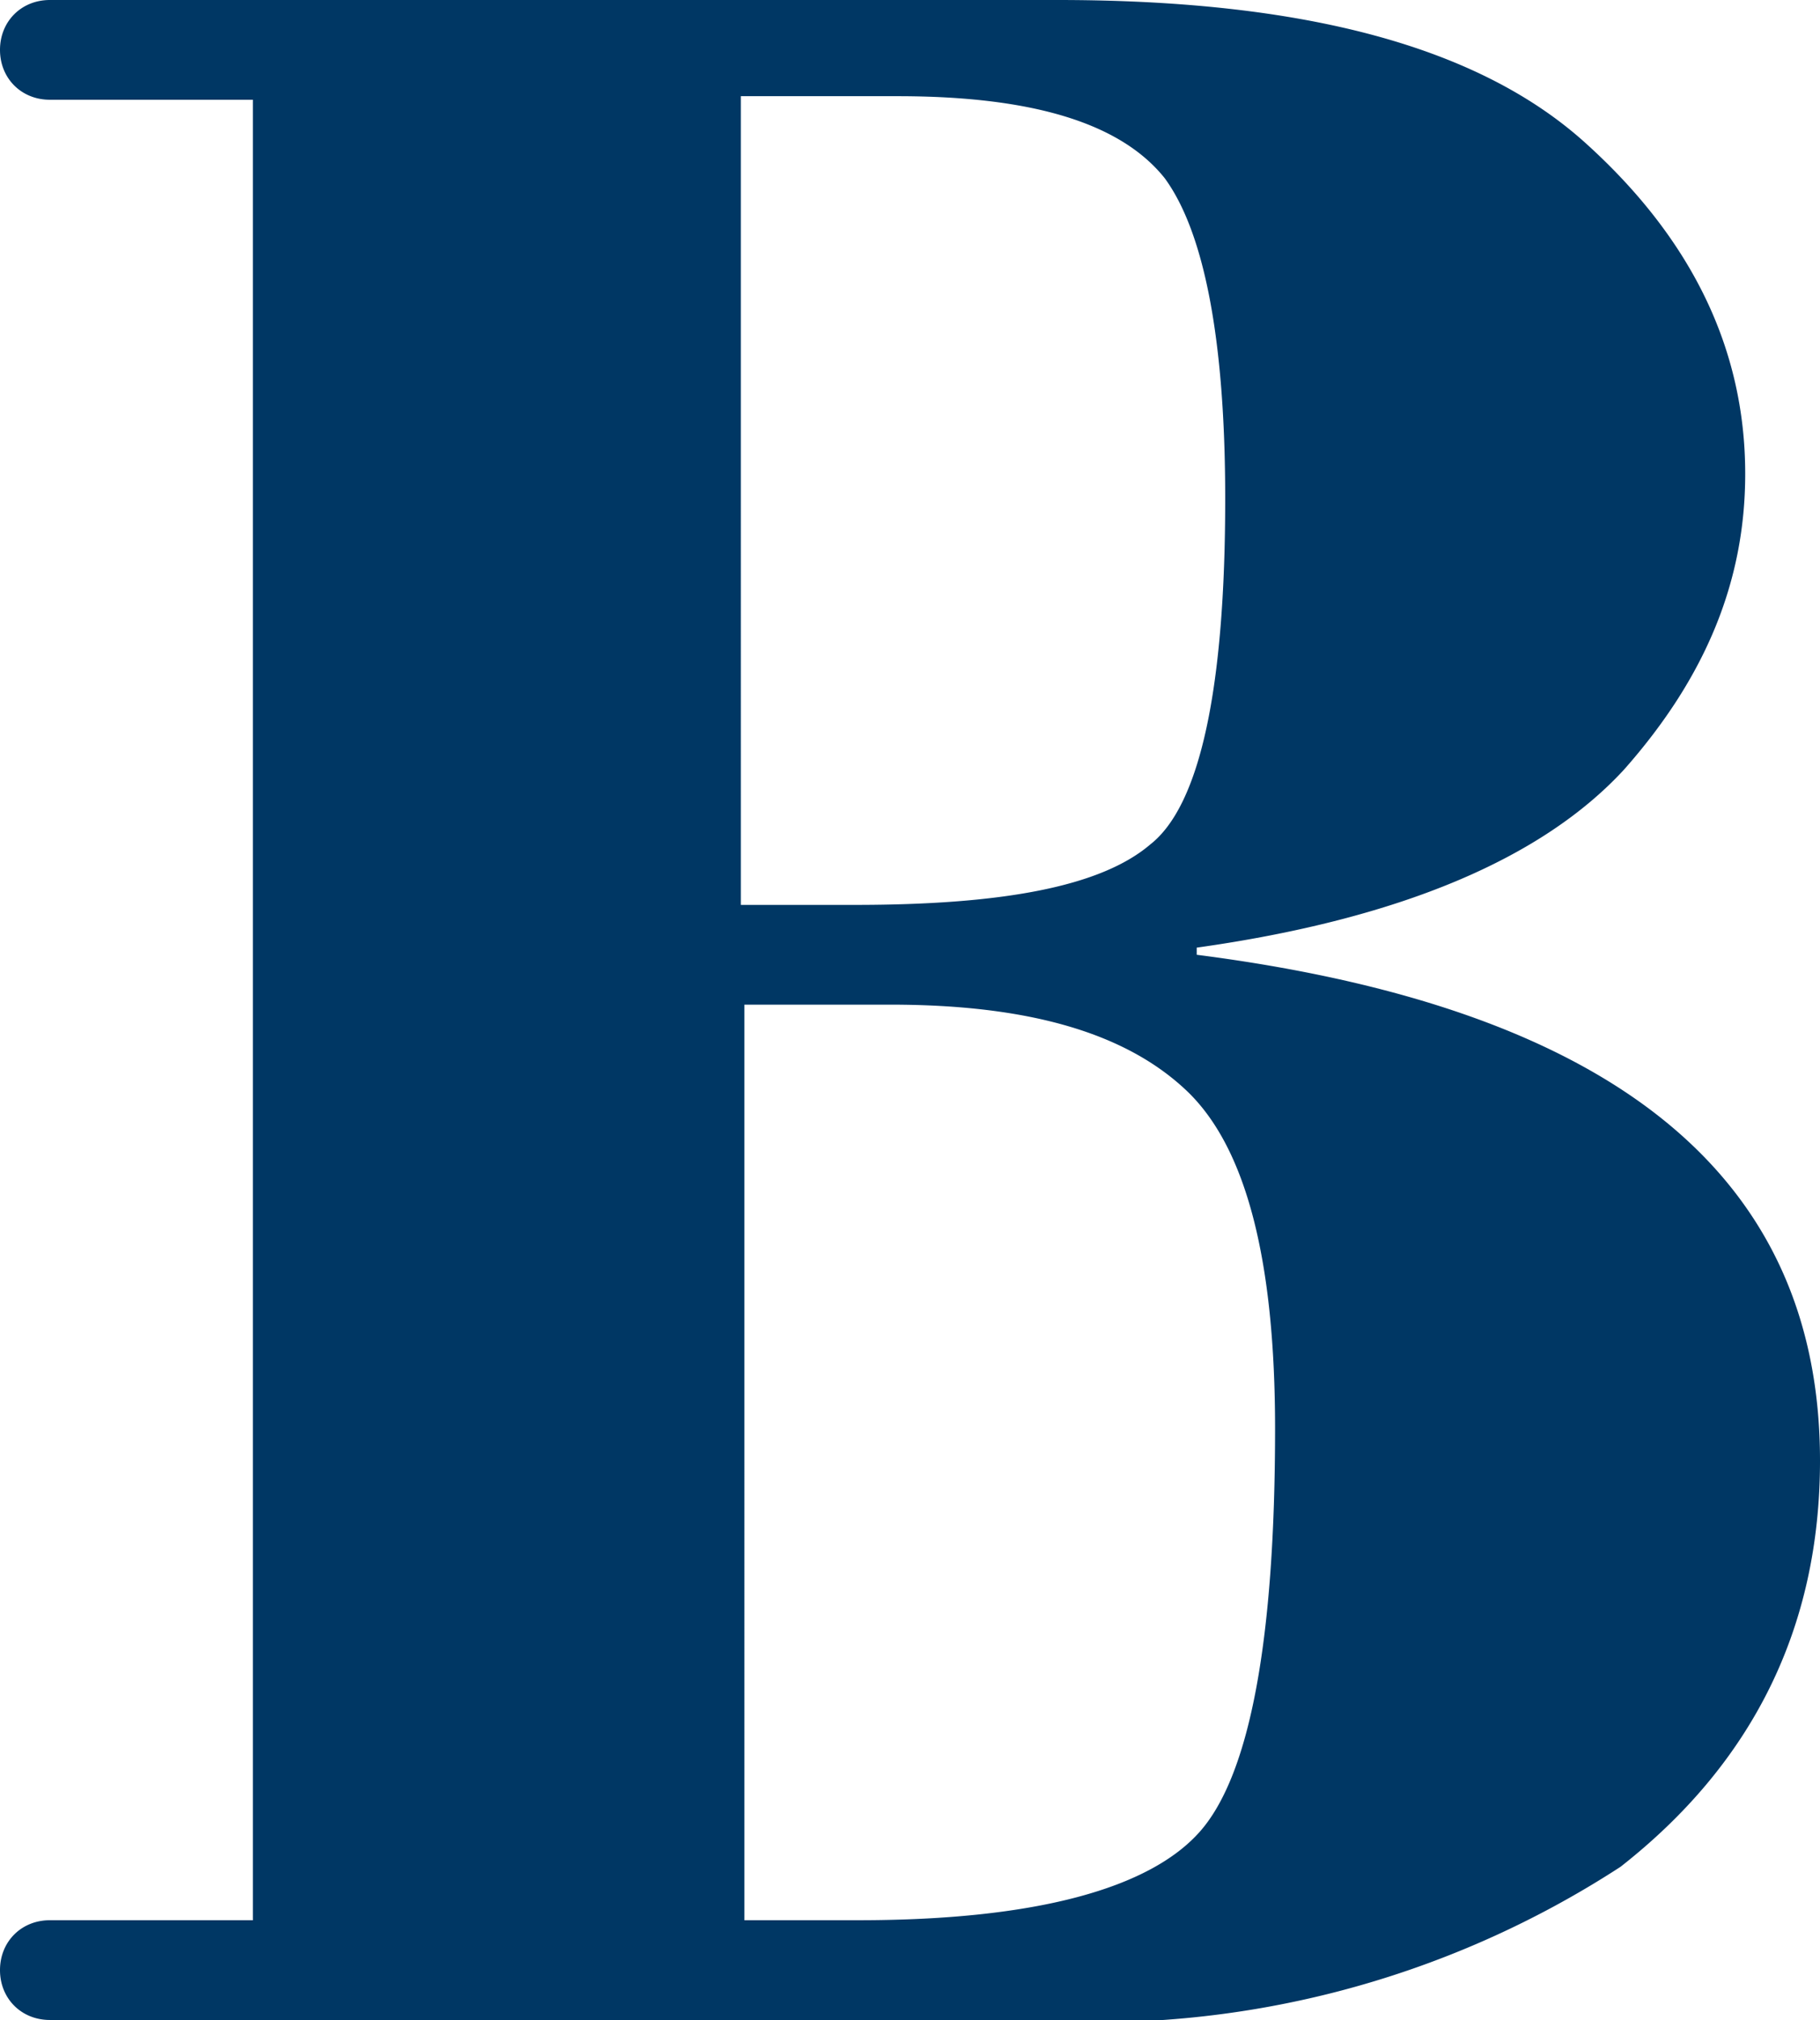 <svg xmlns="http://www.w3.org/2000/svg" viewBox="0 0 51.1 56.7"><path fill="#003764" d="M33.6 26.8v-.2c5.7-.8 9.7-2.5 12-5 2.3-2.6 3.4-5.3 3.4-8.3 0-3.5-1.5-6.6-4.5-9.3-3-2.7-7.9-4-14.8-4H1.4C.6 0 0 .6 0 1.4c0 .8.6 1.4 1.4 1.4h5.7v51.1H1.4c-.8 0-1.4.6-1.4 1.4 0 .8.6 1.4 1.4 1.4h27.5a27 27 0 0 0 16.6-4.3c3.7-2.9 5.6-6.7 5.6-11.4 0-8-5.8-12.7-17.5-14.2zM20.8 2.7h4.4c3.9 0 6.3.8 7.5 2.3 1.1 1.5 1.7 4.5 1.7 9 0 5.3-.7 8.6-2.1 9.7-1.4 1.2-4.2 1.7-8.3 1.7h-3.2zm12.9 48.7c-1.4 1.6-4.6 2.5-9.6 2.5h-3.2V28.2H25c3.9 0 6.6.8 8.3 2.4 1.7 1.6 2.5 4.8 2.5 9.5 0 5.9-.7 9.7-2.1 11.3z"/></svg>
